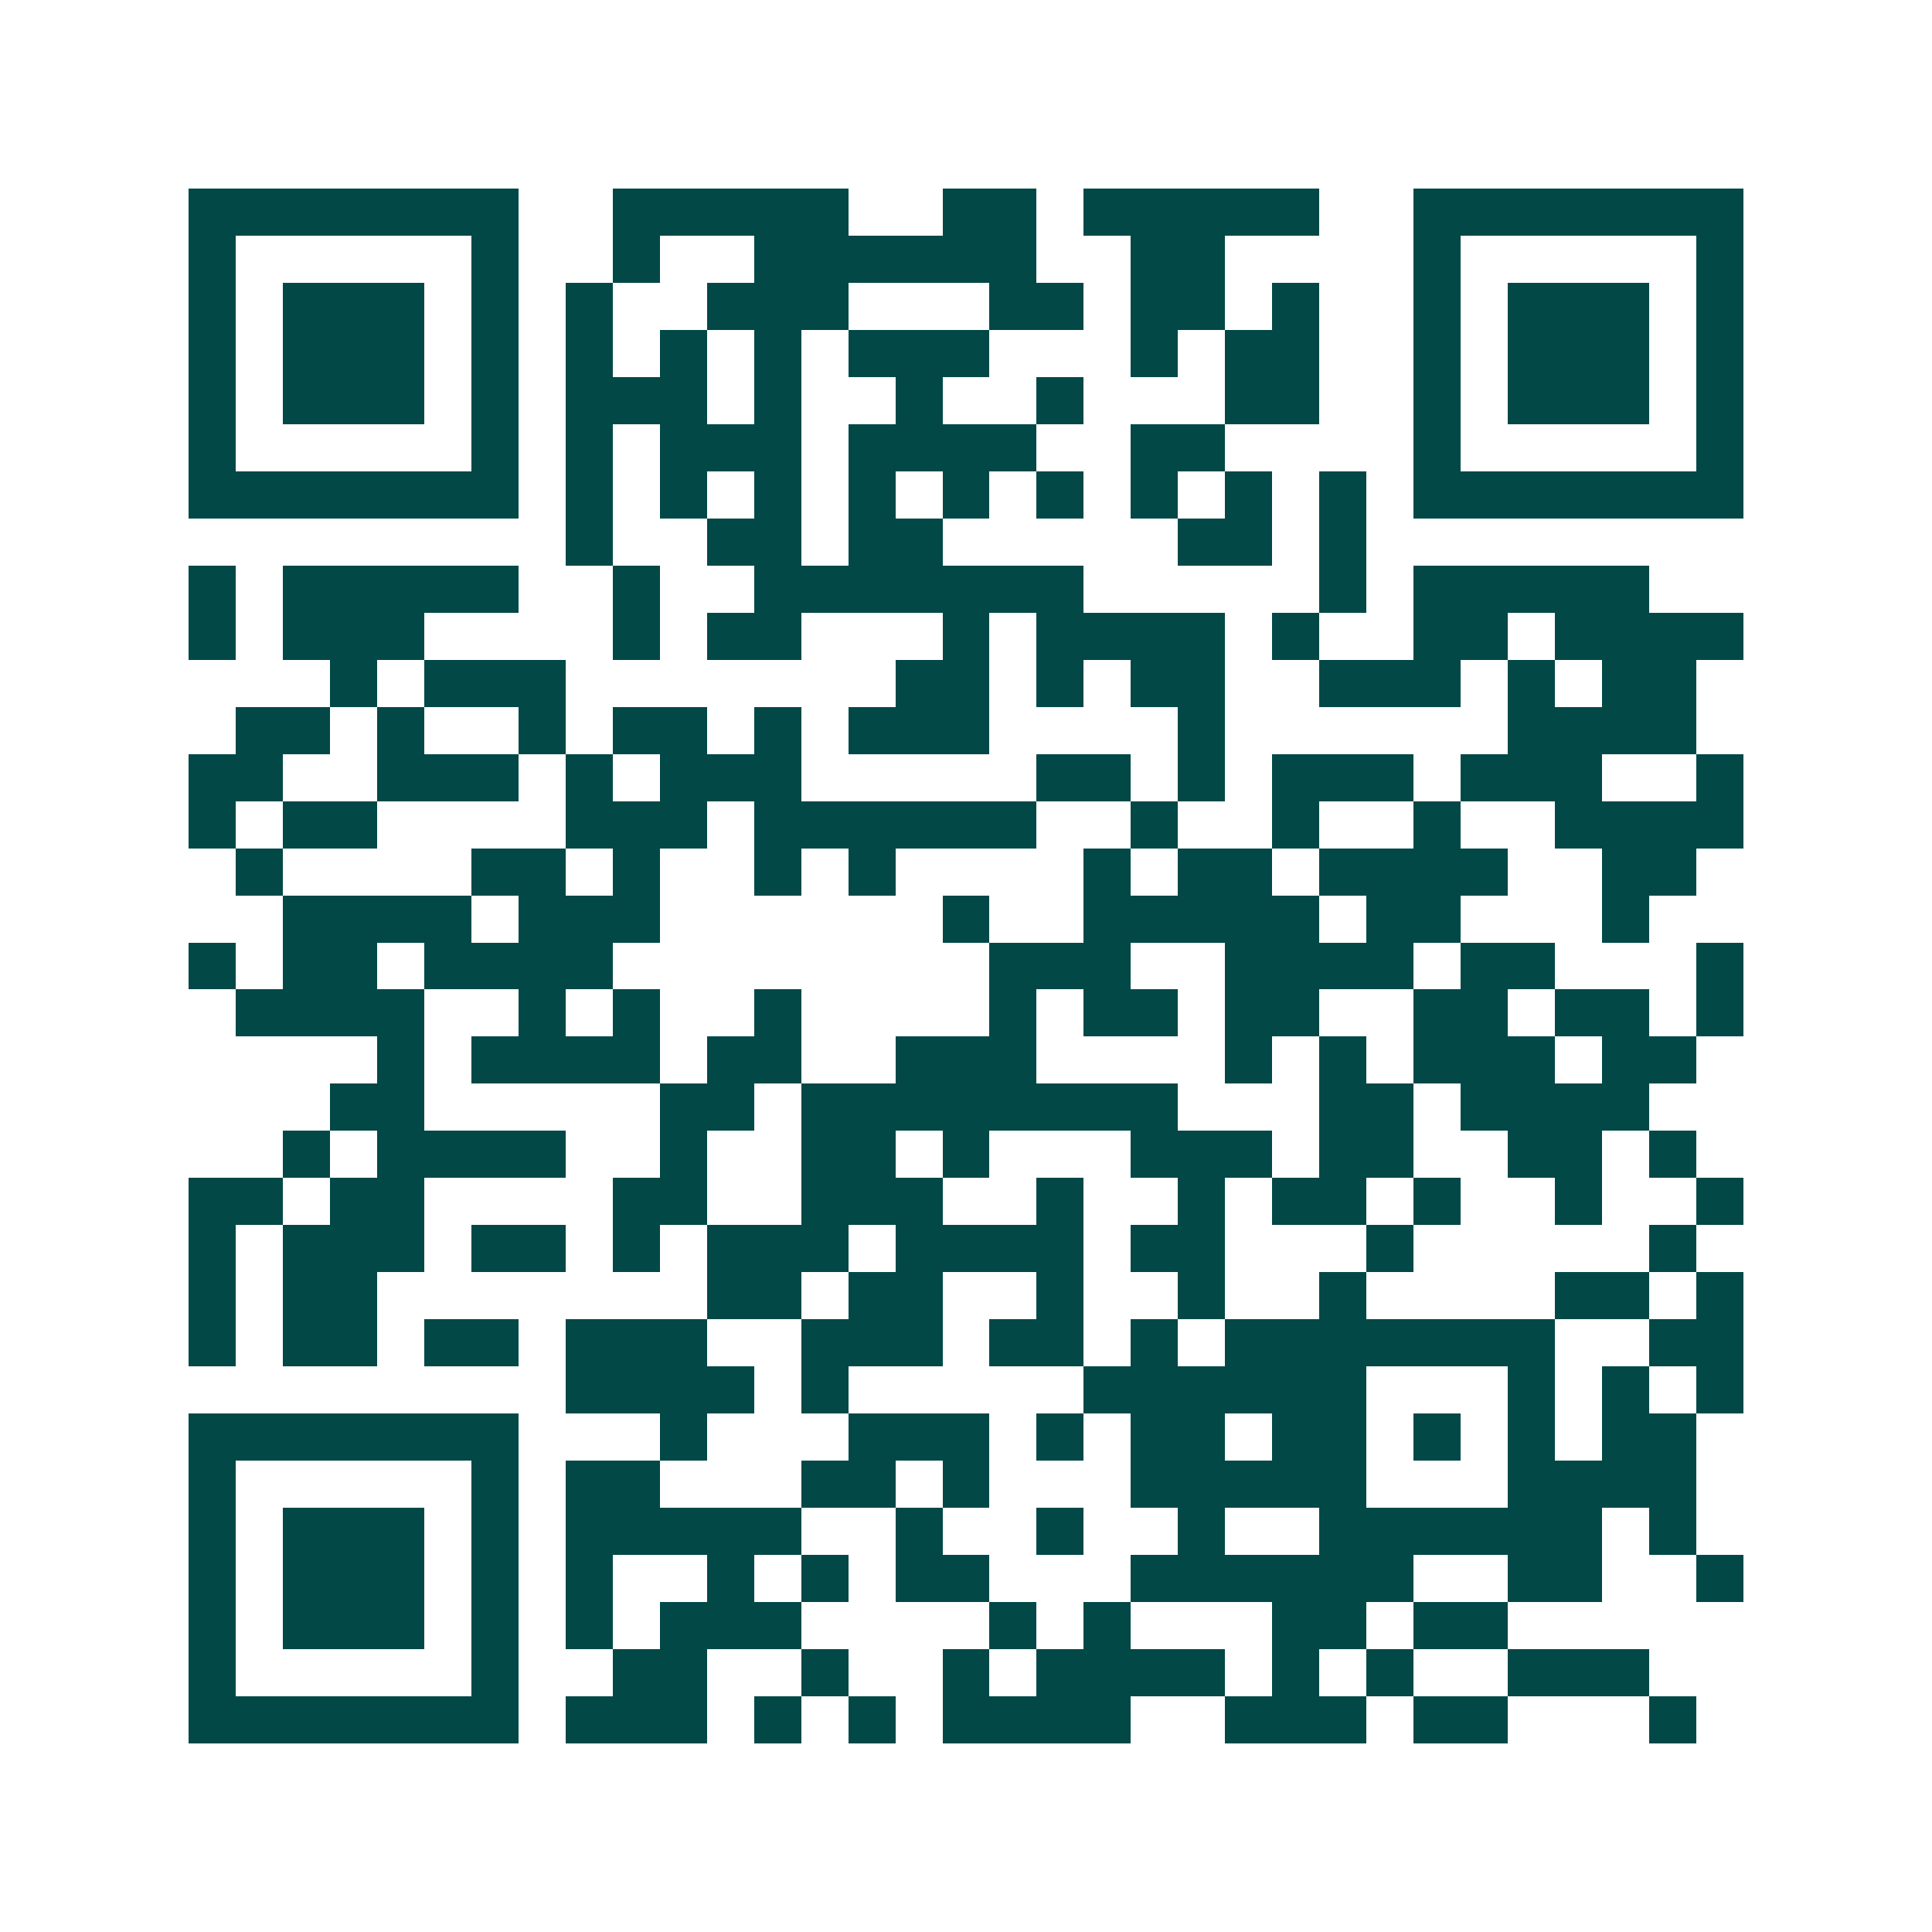 <svg xmlns="http://www.w3.org/2000/svg" width="200" height="200" viewBox="0 0 41 41" shape-rendering="crispEdges"><path fill="#ffffff" d="M0 0h41v41H0z"/><path stroke="#014847" d="M4 4.5h7m2 0h5m2 0h2m1 0h5m2 0h7M4 5.5h1m5 0h1m2 0h1m2 0h6m2 0h2m4 0h1m5 0h1M4 6.5h1m1 0h3m1 0h1m1 0h1m2 0h3m3 0h2m1 0h2m1 0h1m2 0h1m1 0h3m1 0h1M4 7.5h1m1 0h3m1 0h1m1 0h1m1 0h1m1 0h1m1 0h3m3 0h1m1 0h2m2 0h1m1 0h3m1 0h1M4 8.5h1m1 0h3m1 0h1m1 0h3m1 0h1m2 0h1m2 0h1m3 0h2m2 0h1m1 0h3m1 0h1M4 9.5h1m5 0h1m1 0h1m1 0h3m1 0h4m2 0h2m4 0h1m5 0h1M4 10.5h7m1 0h1m1 0h1m1 0h1m1 0h1m1 0h1m1 0h1m1 0h1m1 0h1m1 0h1m1 0h7M12 11.5h1m2 0h2m1 0h2m5 0h2m1 0h1M4 12.5h1m1 0h5m2 0h1m2 0h7m5 0h1m1 0h5M4 13.5h1m1 0h3m4 0h1m1 0h2m3 0h1m1 0h4m1 0h1m2 0h2m1 0h4M7 14.5h1m1 0h3m7 0h2m1 0h1m1 0h2m2 0h3m1 0h1m1 0h2M5 15.5h2m1 0h1m2 0h1m1 0h2m1 0h1m1 0h3m4 0h1m6 0h4M4 16.5h2m2 0h3m1 0h1m1 0h3m5 0h2m1 0h1m1 0h3m1 0h3m2 0h1M4 17.5h1m1 0h2m4 0h3m1 0h6m2 0h1m2 0h1m2 0h1m2 0h4M5 18.5h1m4 0h2m1 0h1m2 0h1m1 0h1m4 0h1m1 0h2m1 0h4m2 0h2M6 19.5h4m1 0h3m6 0h1m2 0h5m1 0h2m3 0h1M4 20.5h1m1 0h2m1 0h4m8 0h3m2 0h4m1 0h2m3 0h1M5 21.5h4m2 0h1m1 0h1m2 0h1m4 0h1m1 0h2m1 0h2m2 0h2m1 0h2m1 0h1M8 22.5h1m1 0h4m1 0h2m2 0h3m4 0h1m1 0h1m1 0h3m1 0h2M7 23.5h2m5 0h2m1 0h8m3 0h2m1 0h4M6 24.5h1m1 0h4m2 0h1m2 0h2m1 0h1m3 0h3m1 0h2m2 0h2m1 0h1M4 25.5h2m1 0h2m4 0h2m2 0h3m2 0h1m2 0h1m1 0h2m1 0h1m2 0h1m2 0h1M4 26.5h1m1 0h3m1 0h2m1 0h1m1 0h3m1 0h4m1 0h2m3 0h1m5 0h1M4 27.5h1m1 0h2m7 0h2m1 0h2m2 0h1m2 0h1m2 0h1m4 0h2m1 0h1M4 28.5h1m1 0h2m1 0h2m1 0h3m2 0h3m1 0h2m1 0h1m1 0h7m2 0h2M12 29.5h4m1 0h1m5 0h6m3 0h1m1 0h1m1 0h1M4 30.5h7m3 0h1m3 0h3m1 0h1m1 0h2m1 0h2m1 0h1m1 0h1m1 0h2M4 31.5h1m5 0h1m1 0h2m3 0h2m1 0h1m3 0h5m3 0h4M4 32.5h1m1 0h3m1 0h1m1 0h5m2 0h1m2 0h1m2 0h1m2 0h6m1 0h1M4 33.5h1m1 0h3m1 0h1m1 0h1m2 0h1m1 0h1m1 0h2m3 0h6m2 0h2m2 0h1M4 34.5h1m1 0h3m1 0h1m1 0h1m1 0h3m4 0h1m1 0h1m3 0h2m1 0h2M4 35.5h1m5 0h1m2 0h2m2 0h1m2 0h1m1 0h4m1 0h1m1 0h1m2 0h3M4 36.5h7m1 0h3m1 0h1m1 0h1m1 0h4m2 0h3m1 0h2m3 0h1"/></svg>

